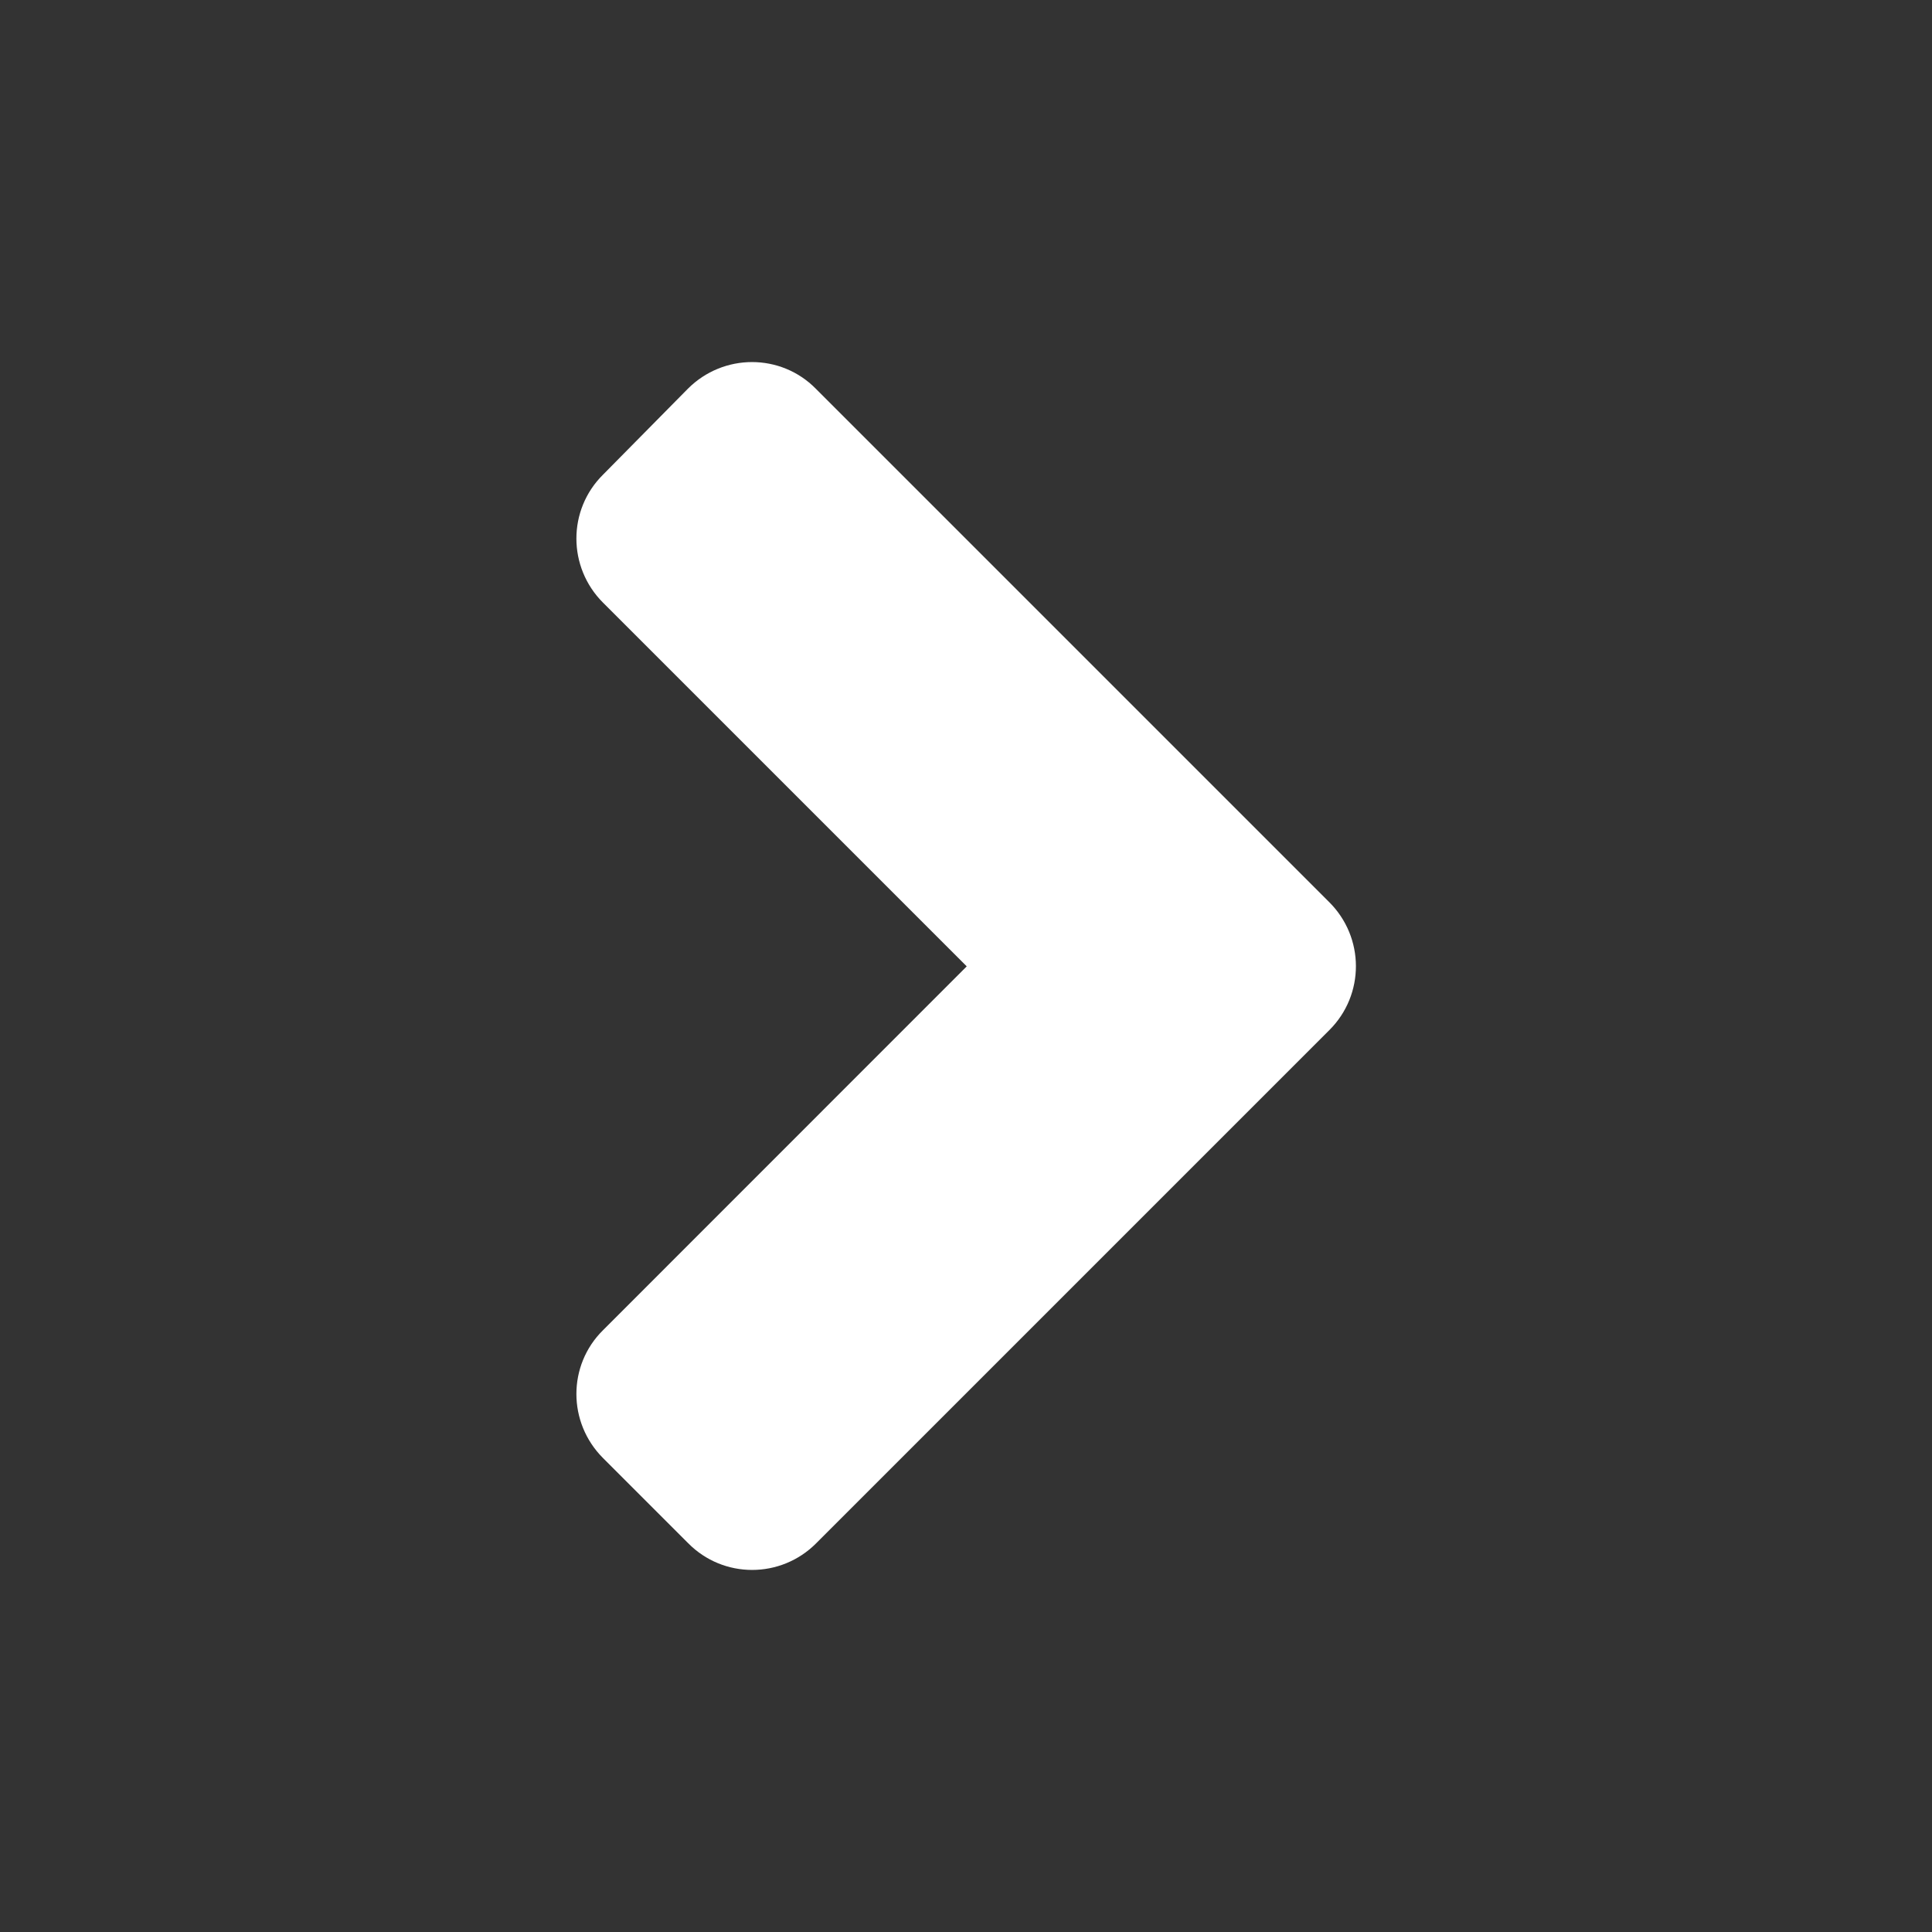 <svg width="16" height="16" viewBox="0 0 16 16" fill="none" xmlns="http://www.w3.org/2000/svg">
<rect x="0" y="0" width="16" height="16" fill="#333333" stroke="none"/>
<path d="M11.009 8.531L6.759 12.781C6.466 13.075 5.991 13.075 5.7 12.781L4.994 12.075C4.7 11.781 4.7 11.306 4.994 11.016L8.006 8.003L4.994 4.991C4.7 4.697 4.7 4.222 4.994 3.931L5.697 3.219C5.991 2.925 6.466 2.925 6.756 3.219L11.006 7.469C11.303 7.763 11.303 8.238 11.009 8.531Z" fill="white"/>
</svg>
